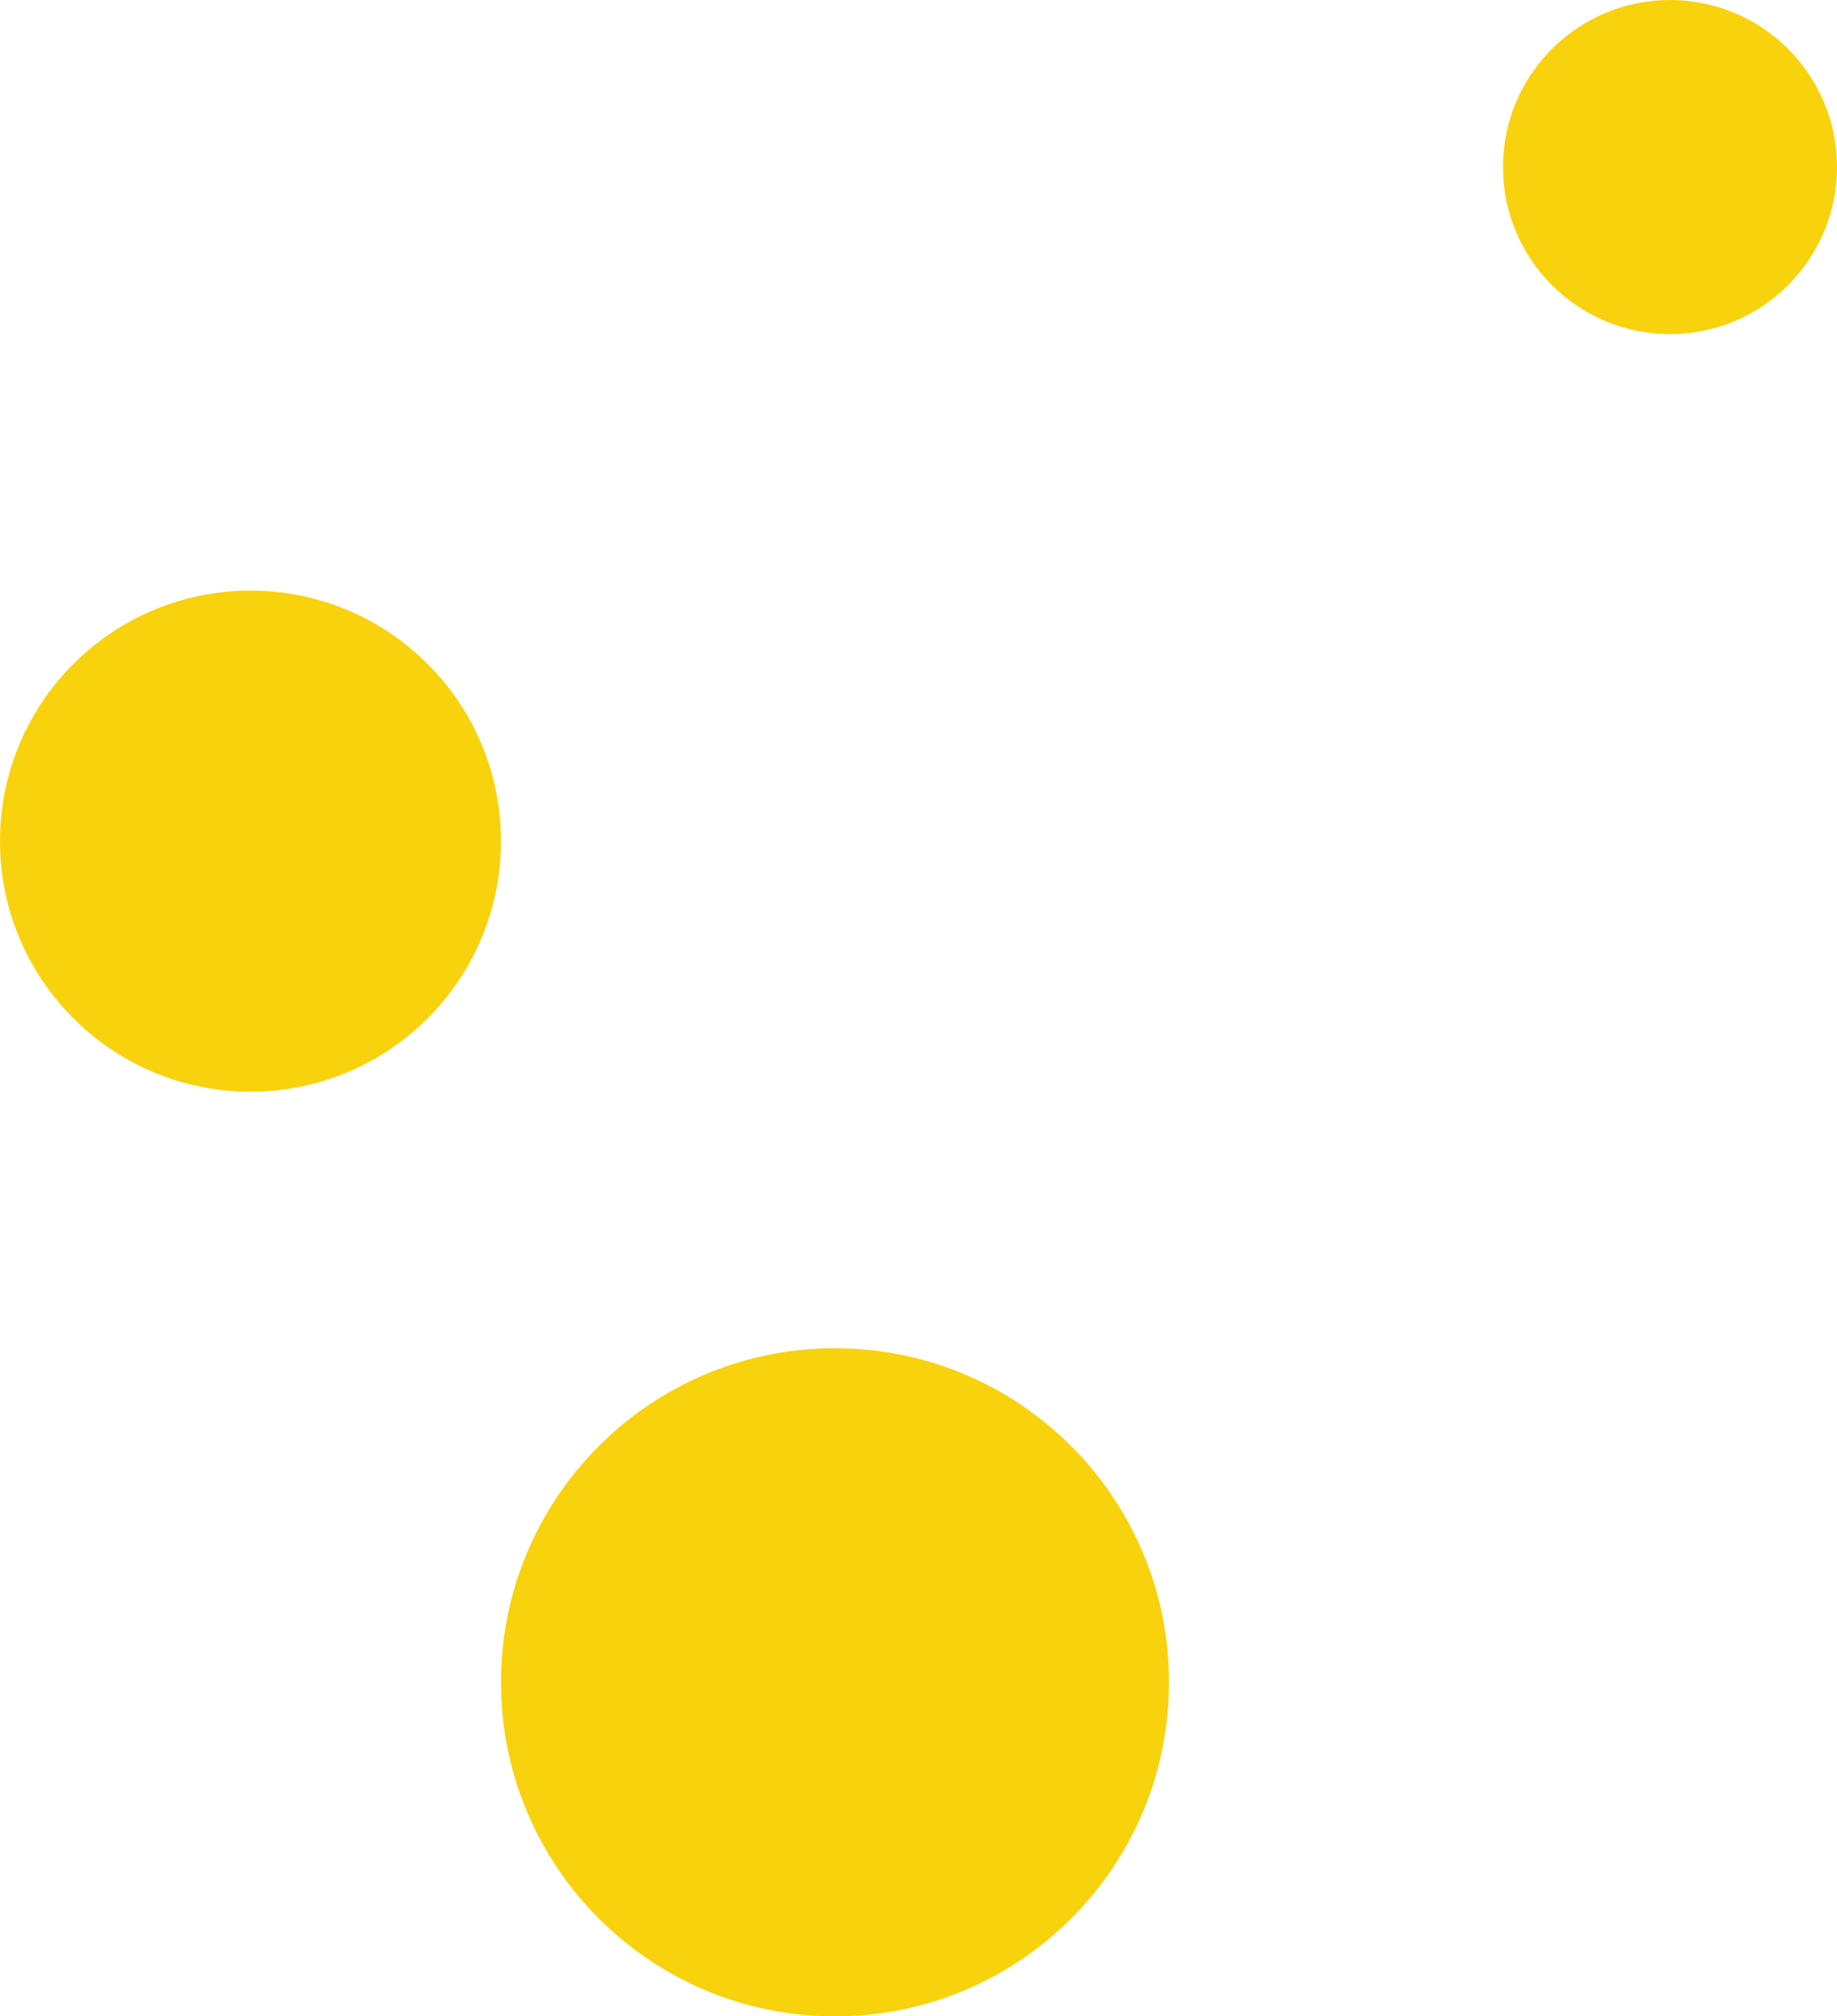 <svg xmlns="http://www.w3.org/2000/svg" id="Layer_1" data-name="Layer 1" viewBox="0 0 2665.42 2925"><defs><style>      .cls-1 {        fill: #f8d20d;        stroke-width: 0px;      }    </style></defs><path class="cls-1" d="m1211.55,2925c267.62,0,484.61-216.99,484.61-484.61s-216.99-484.61-484.61-484.61-484.61,216.93-484.61,484.61,216.93,484.61,484.61,484.61"></path><path class="cls-1" d="m363.46,1583.65c200.72,0,363.46-162.74,363.46-363.46s-162.74-363.46-363.46-363.46S0,1019.42,0,1220.19s162.74,363.46,363.46,363.46"></path><path class="cls-1" d="m2423.11,484.61c133.81,0,242.3-108.49,242.3-242.31S2556.92,0,2423.11,0s-242.31,108.49-242.31,242.31,108.49,242.31,242.31,242.31"></path></svg>